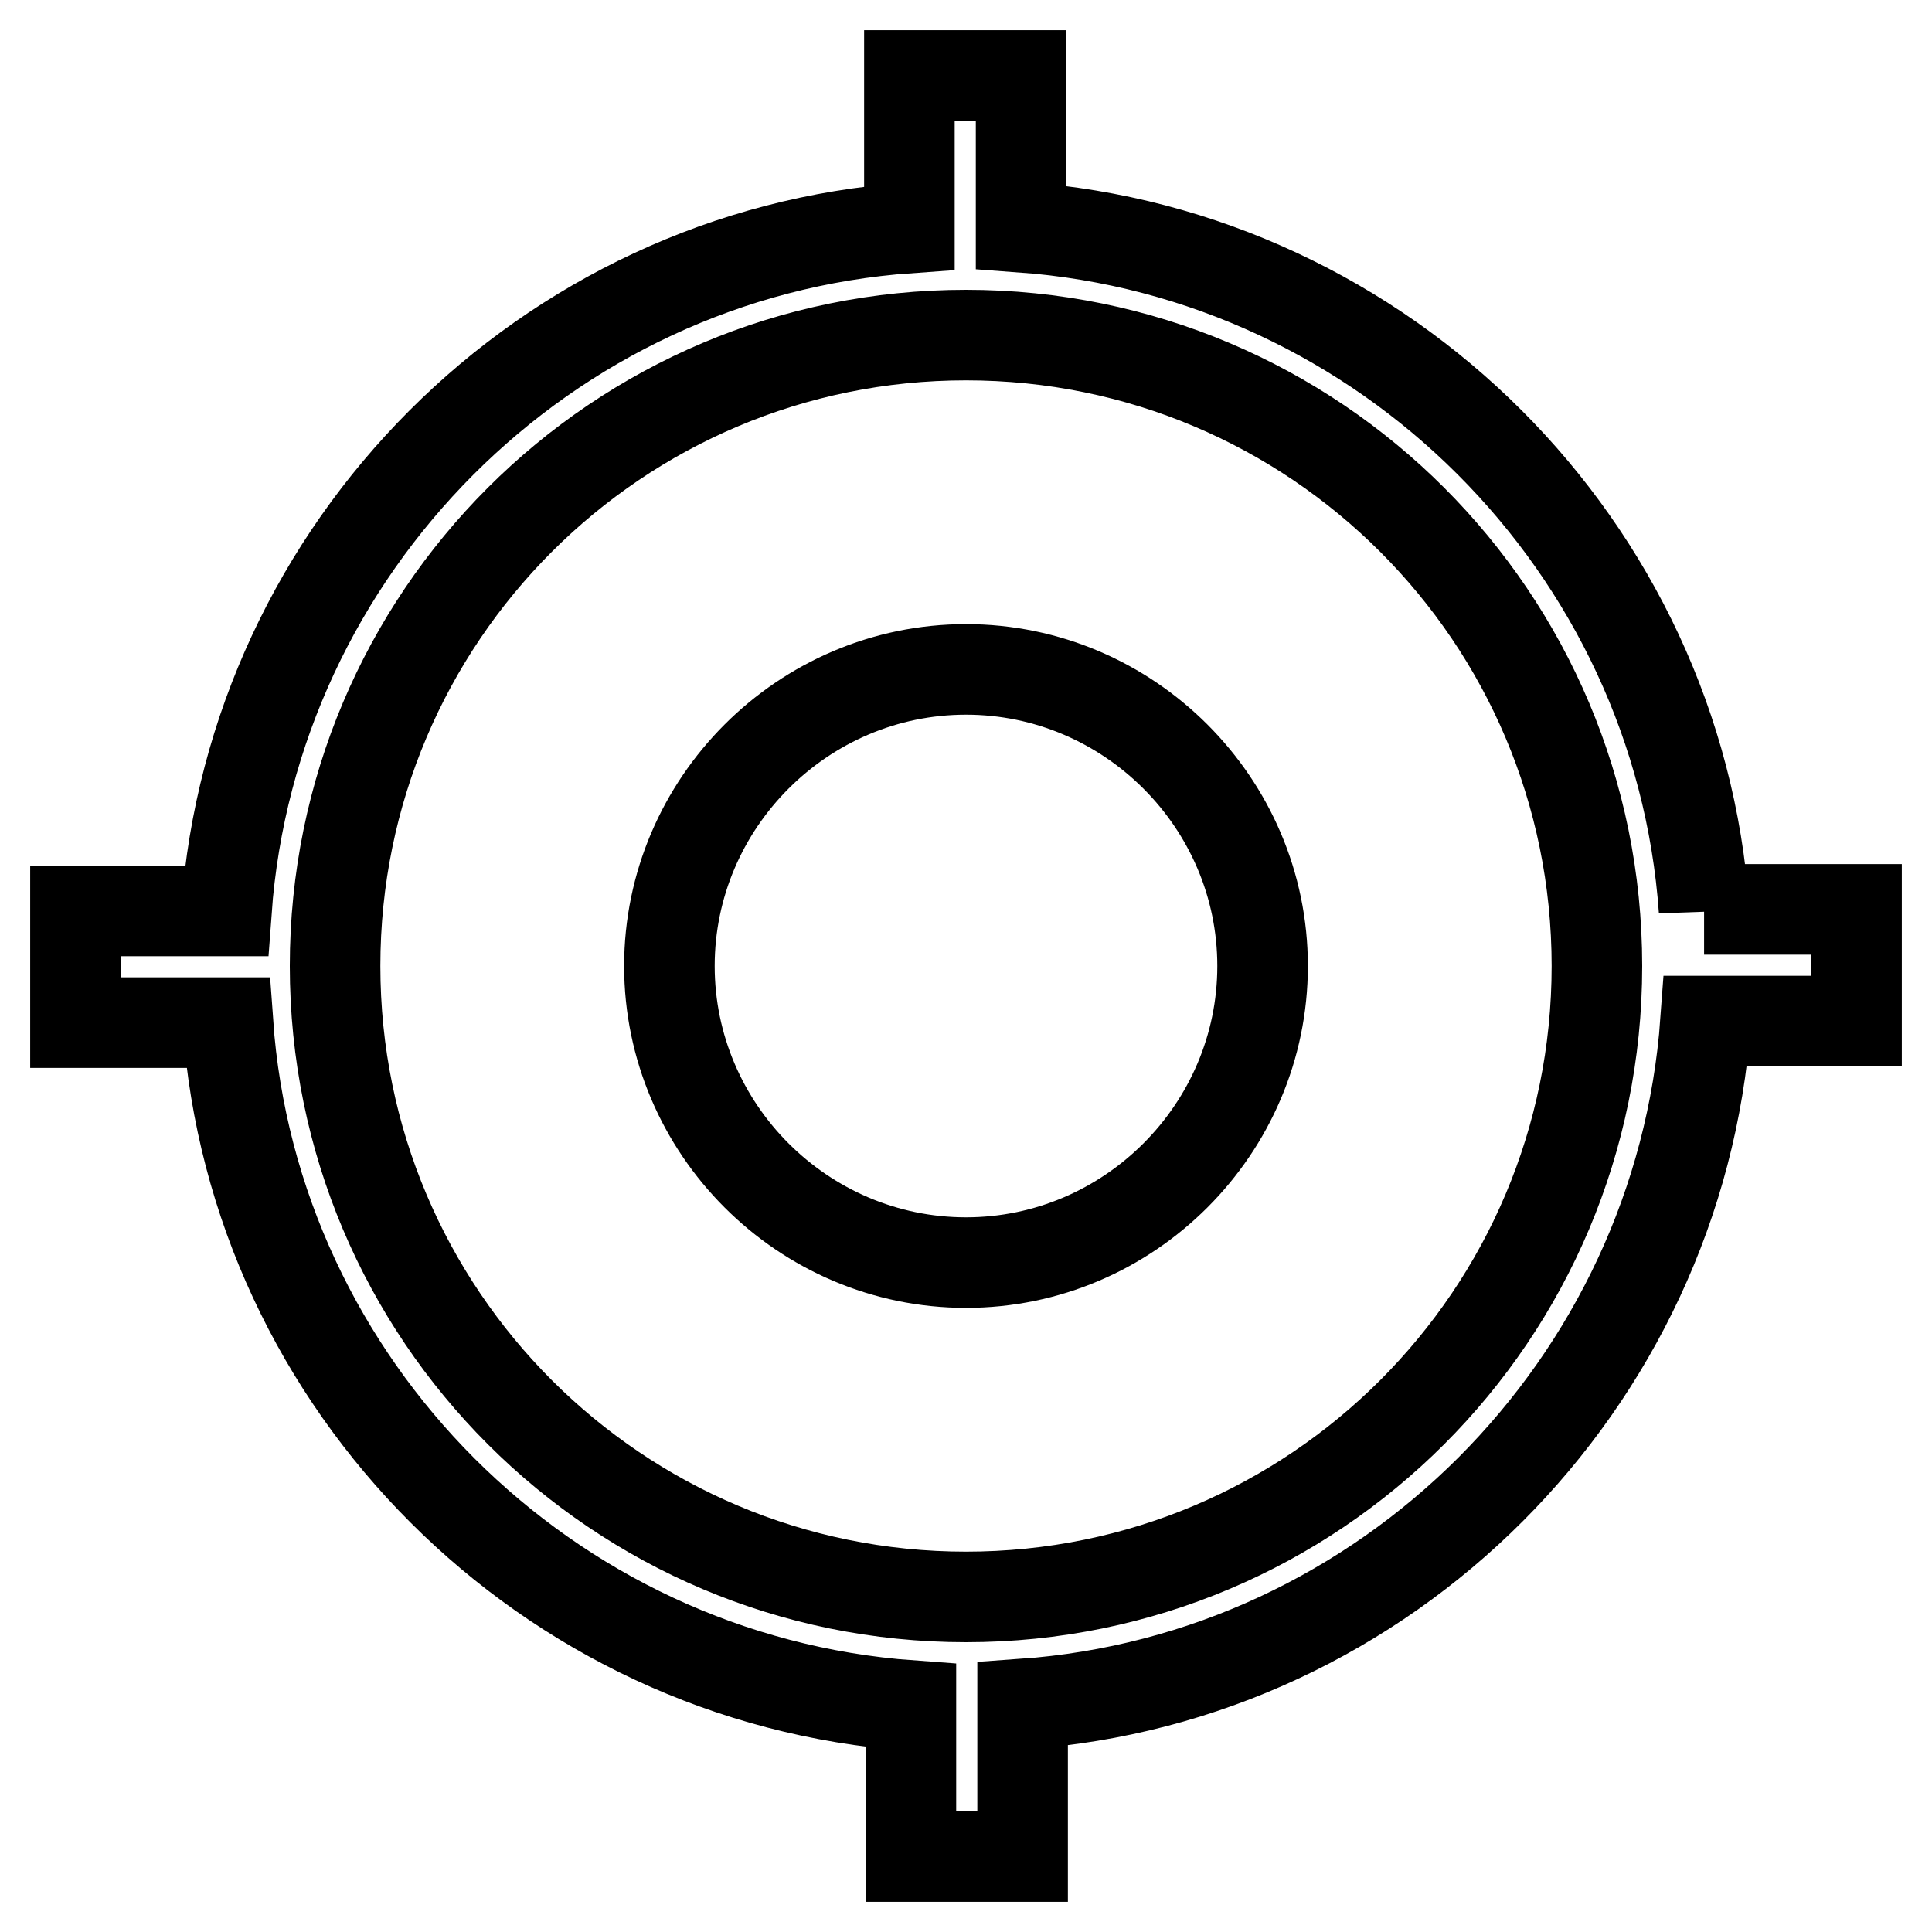 <?xml version="1.0" encoding="utf-8"?>
<!-- Svg Vector Icons : http://www.onlinewebfonts.com/icon -->
<!DOCTYPE svg PUBLIC "-//W3C//DTD SVG 1.1//EN" "http://www.w3.org/Graphics/SVG/1.1/DTD/svg11.dtd">
<svg version="1.1" xmlns="http://www.w3.org/2000/svg" xmlns:xlink="http://www.w3.org/1999/xlink" x="0px" y="0px" viewBox="0 0 256 256" enable-background="new 0 0 256 256" xml:space="preserve">
<g> <path stroke-width="12" fill-opacity="0" stroke="#000000"  d="M128,88.7c-21.6,0-39.3,17.7-39.3,39.3c0,21.6,17.7,39.3,39.3,39.3c21.6,0,39.3-17.7,39.3-39.3 C167.3,106.4,149.6,88.7,128,88.7L128,88.7z M225.8,120.6c-3.4-48.2-42.3-87-90.5-90.5V10h-14.8v20.2c-48.2,3.4-87,42.3-90.5,90.5 H10v14.8h20.2c3.4,48.2,42.3,87,90.5,90.5V246h14.8v-20.2c48.2-3.4,87-42.3,90.5-90.5H246v-14.8H225.8z M128,211.6 c-46.2,0-83.6-37.4-83.6-83.6c0-46.2,37.4-83.6,83.6-83.6c46.2,0,83.6,37.4,83.6,83.6C211.6,174.2,174.2,211.6,128,211.6L128,211.6 z"/></g>
</svg>